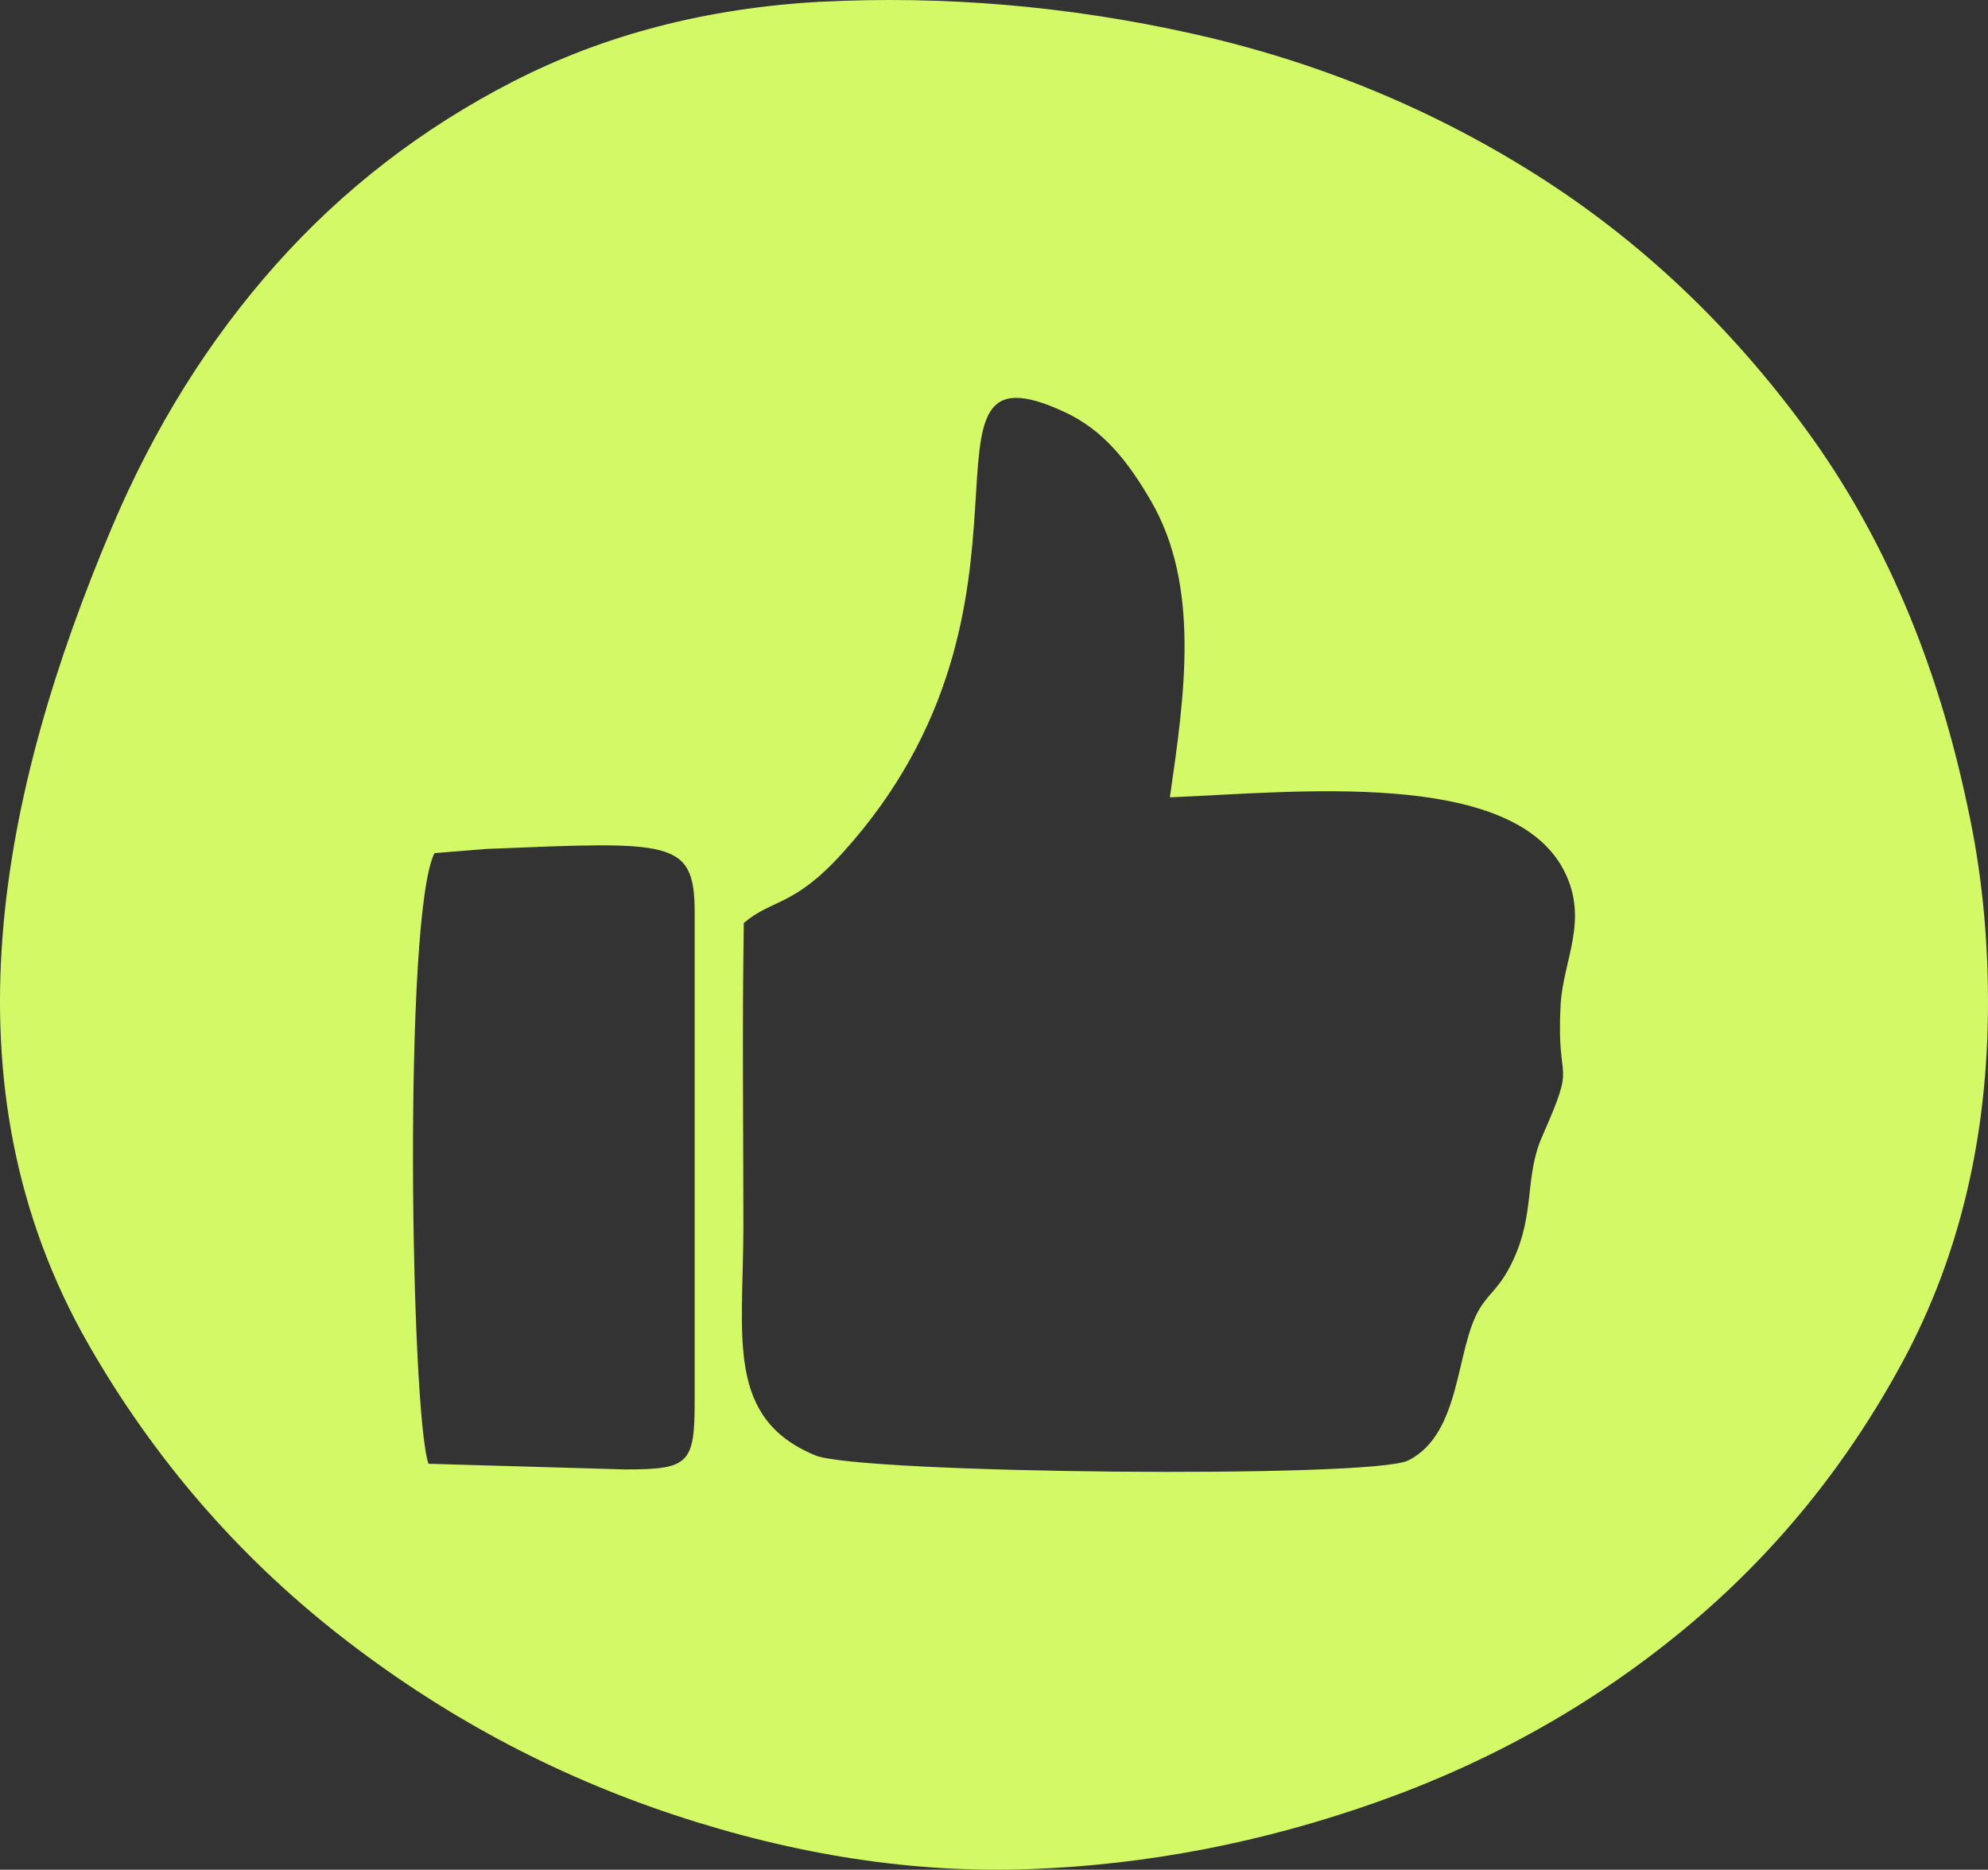 <?xml version="1.0" encoding="UTF-8"?> <svg xmlns="http://www.w3.org/2000/svg" xmlns:xlink="http://www.w3.org/1999/xlink" xmlns:xodm="http://www.corel.com/coreldraw/odm/2003" xml:space="preserve" width="314.422mm" height="295.769mm" version="1.1" style="shape-rendering:geometricPrecision; text-rendering:geometricPrecision; image-rendering:optimizeQuality; fill-rule:evenodd; clip-rule:evenodd" viewBox="0 0 252882 237880"><rect x="0" y="0" width="252882" height="237880" fill="#333333" stroke="none"/> <defs> <style type="text/css"> .fil0 {fill:#D3F966;fill-rule:nonzero} </style> </defs> <g id="Слой_x0020_1">  <path class="fil0" d="M104269 228c15862,-811 31663,541 47402,4054 15740,3514 30259,9460 43559,17838 13299,8379 24830,19257 34591,32636 9761,13379 16594,29393 20498,48042 1708,7838 2562,16081 2562,24730 0,17027 -3599,32231 -10798,45609 -7199,13379 -16533,24798 -28002,34258 -11469,9460 -24464,16757 -38983,21893 -14520,5135 -29222,7973 -44108,8514 -14642,541 -29710,-1757 -45206,-6892 -15496,-5135 -29710,-12771 -42644,-22906 -12933,-10135 -23549,-22433 -31846,-36893 -19044,-33190 -11204,-70549 2928,-103989 5369,-12703 12323,-23852 20864,-33447 8541,-9595 18607,-17365 30198,-23312 11591,-5946 24586,-9325 38983,-10135zm-9656 117194c-210,12904 -54,25917 -54,38833 -1,13743 -2326,24185 9172,28914 5623,2313 70781,2964 75407,636 6804,-3426 5976,-14169 9076,-19304 1292,-2140 2571,-2580 4242,-6127 2839,-6026 1464,-10670 3703,-15757 4553,-10346 1777,-5917 2356,-16771 305,-5722 3693,-10797 403,-17135 -6743,-12989 -34379,-9907 -50106,-9270 1875,-12999 3923,-26912 -2468,-37821 -2866,-4893 -5935,-8881 -10929,-11201 -21730,-10097 820,24149 -28340,56205 -6168,6781 -8807,5707 -12462,8799zm-40107 68806l25024 722c8096,0 8836,-703 8836,-8690l0 -62133c0,-9397 -2893,-9077 -26554,-8118l-6548 532c-4011,8029 -3011,71241 -758,77688z"></path> </g> </svg> 